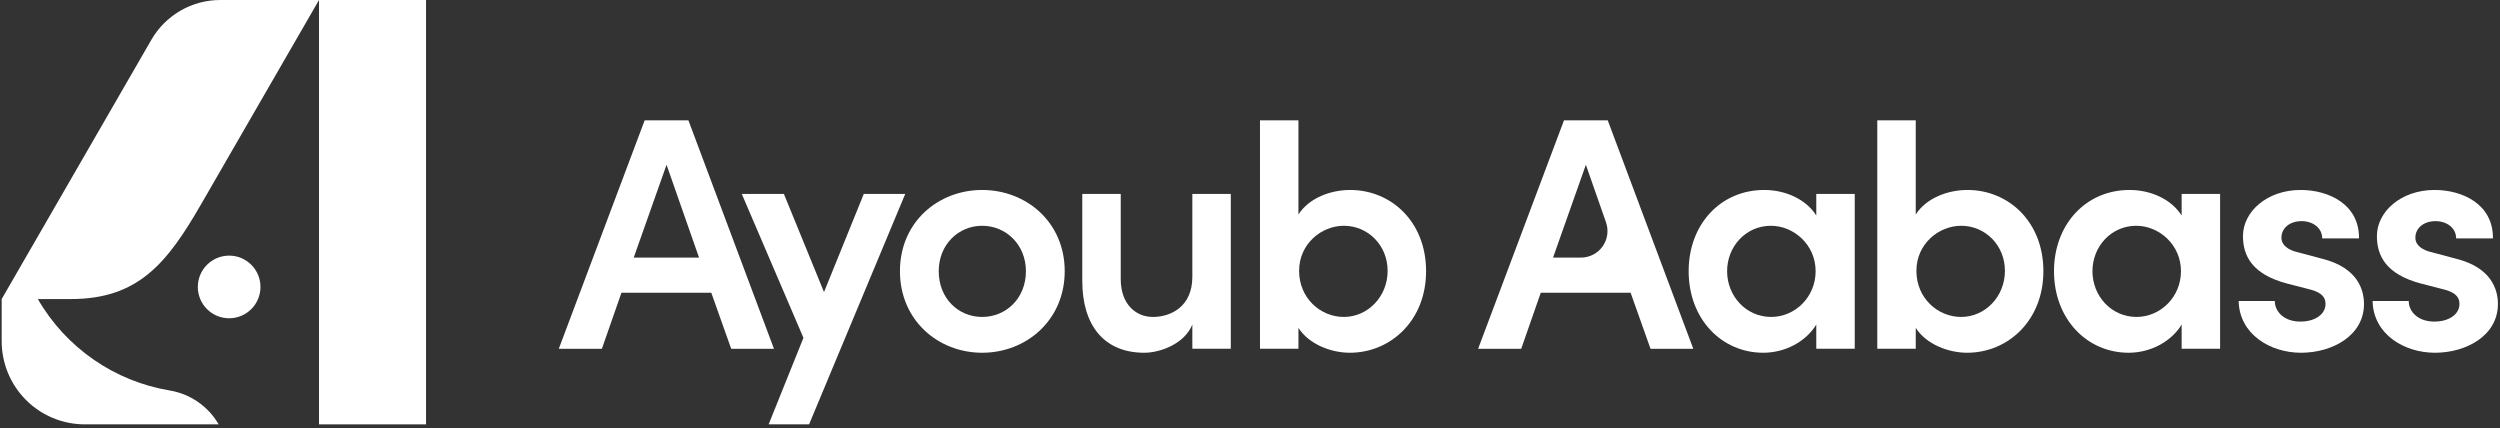<?xml version="1.0" encoding="UTF-8" standalone="no"?><!DOCTYPE svg PUBLIC "-//W3C//DTD SVG 1.1//EN" "http://www.w3.org/Graphics/SVG/1.1/DTD/svg11.dtd"><svg width="100%" height="100%" viewBox="0 0 3142 538" version="1.1" xmlns="http://www.w3.org/2000/svg" xmlns:xlink="http://www.w3.org/1999/xlink" xml:space="preserve" xmlns:serif="http://www.serif.com/" style="fill:#fff;fill-rule:evenodd;clip-rule:evenodd;stroke-linejoin:round;stroke-miterlimit:2;"><rect x="0" y="0" width="3142" height="538" fill="#333333" stroke="none"/><g><g><path d="M972.708,438.333l-107.5,-287.083l-55,-0l-107.916,287.083l54.166,0l24.584,-70.416l112.916,-0l25,70.416l53.75,0Zm-135,-231.25l40.834,116.667l-82.084,-0l41.25,-116.667Z" style="fill-rule:nonzero;"/><path d="M1035.62,367.083l-50.417,-123.333l-52.916,-0l77.5,180.833l-43.75,108.75l50.833,0l120.833,-289.583l-52.083,-0l-50,123.333Z" style="fill-rule:nonzero;"/><path d="M1234.38,443.333c55.417,0 103.75,-40.833 103.75,-102.5c0,-61.666 -48.333,-102.083 -103.75,-102.083c-55.417,-0 -103.333,40.417 -103.333,102.083c-0,61.667 47.916,102.5 103.333,102.5Zm0,-45c-30,0 -54.583,-23.333 -54.583,-57.5c-0,-33.333 24.583,-57.083 54.583,-57.083c30,-0 55,23.75 55,57.083c0,34.167 -25,57.5 -55,57.5Z" style="fill-rule:nonzero;"/><path d="M1498.54,347.917c-0,37.916 -27.5,50.416 -49.584,50.416c-21.666,0 -40.416,-16.25 -40.416,-47.5l-0,-107.083l-48.334,-0l0,109.167c0,56.666 27.917,90.416 77.917,90.416c19.583,0 50.417,-10.833 60.417,-35.416l-0,30.416l48.333,0l0,-194.583l-48.333,-0l-0,104.167Z" style="fill-rule:nonzero;"/><path d="M1696.88,238.75c-24.583,-0 -51.667,10 -65,30.833l-0,-118.333l-48.333,-0l-0,287.083l48.333,0l0,-26.25c13.333,20.834 41.25,31.25 64.583,31.25c51.25,0 95.834,-40.416 95.834,-102.5c-0,-62.5 -44.167,-102.083 -95.417,-102.083Zm-7.917,159.583c-29.583,0 -56.25,-23.75 -56.25,-57.916c0,-34.167 28.334,-56.667 56.25,-56.667c30,-0 55,24.167 55,56.667c0,32.5 -25,57.916 -55,57.916Z" style="fill-rule:nonzero;"/><path d="M2128.12,438.333l-107.5,-287.083l-55,-0l-107.917,287.083l54.167,0l24.583,-70.416l112.917,-0l25,70.416l53.75,0Zm-135,-231.25c0,0 13.766,39.333 25.313,72.322c3.568,10.196 1.975,21.489 -4.276,30.3c-6.251,8.81 -16.384,14.045 -27.186,14.045c-18.361,-0 -35.101,-0 -35.101,-0l41.25,-116.667Z" style="fill-rule:nonzero;"/><path d="M2282.71,270.833c-12.916,-20.416 -38.75,-32.083 -65.416,-32.083c-55,-0 -95,43.333 -95,102.083c-0,60.417 41.666,102.5 93.75,102.5c27.916,0 53.75,-14.166 66.666,-35.416l0,30.416l48.334,0l-0,-194.583l-48.334,-0l0,27.083Zm-56.666,127.5c-31.667,0 -55.417,-26.25 -55.417,-57.5c-0,-31.25 23.75,-57.083 55,-57.083c28.75,-0 56.25,23.75 56.25,57.083c-0,32.5 -25.833,57.5 -55.833,57.5Z" style="fill-rule:nonzero;"/><path d="M2472.71,238.75c-24.583,-0 -51.666,10 -65,30.833l0,-118.333l-48.333,-0l-0,287.083l48.333,0l0,-26.25c13.334,20.834 41.25,31.25 64.584,31.25c51.25,0 95.833,-40.416 95.833,-102.5c-0,-62.5 -44.167,-102.083 -95.417,-102.083Zm-7.916,159.583c-29.584,0 -56.25,-23.75 -56.25,-57.916c-0,-34.167 28.333,-56.667 56.25,-56.667c30,-0 55,24.167 55,56.667c-0,32.5 -25,57.916 -55,57.916Z" style="fill-rule:nonzero;"/><path d="M2741.88,270.833c-12.917,-20.416 -38.75,-32.083 -65.417,-32.083c-55,-0 -95,43.333 -95,102.083c0,60.417 41.667,102.5 93.75,102.5c27.917,0 53.75,-14.166 66.667,-35.416l-0,30.416l48.333,0l0,-194.583l-48.333,-0l-0,27.083Zm-56.667,127.5c-31.666,0 -55.416,-26.25 -55.416,-57.5c-0,-31.25 23.75,-57.083 55,-57.083c28.75,-0 56.25,23.75 56.25,57.083c-0,32.5 -25.834,57.5 -55.834,57.5Z" style="fill-rule:nonzero;"/><path d="M2891.88,443.333c39.583,0 79.167,-21.666 79.167,-61.25c-0,-17.916 -7.917,-45.416 -51.667,-56.666l-31.25,-8.334c-11.25,-2.5 -20.833,-8.333 -20.833,-18.333c-0,-12.083 10.416,-20.833 25.416,-20.833c13.75,-0 25.834,8.333 25.834,21.666l46.25,0c0.416,-43.333 -38.75,-60.833 -73.334,-60.833c-42.5,-0 -72.5,27.5 -72.5,57.917c0,24.583 11.25,47.916 55,59.583l25.834,6.667c14.583,3.333 22.916,8.333 22.916,19.166c0,12.5 -12.5,22.084 -31.666,22.084c-20.417,-0 -32.084,-12.5 -32.084,-25.834l-45.416,0c0.833,41.667 39.583,65 78.333,65Z" style="fill-rule:nonzero;"/><path d="M3060.21,443.333c39.584,0 79.167,-21.666 79.167,-61.25c0,-17.916 -7.917,-45.416 -51.667,-56.666l-31.25,-8.334c-11.25,-2.5 -20.833,-8.333 -20.833,-18.333c0,-12.083 10.417,-20.833 25.417,-20.833c13.75,-0 25.833,8.333 25.833,21.666l46.25,0c0.417,-43.333 -38.75,-60.833 -73.333,-60.833c-42.5,-0 -72.5,27.5 -72.5,57.917c-0,24.583 11.25,47.916 55,59.583l25.833,6.667c14.583,3.333 22.917,8.333 22.917,19.166c-0,12.5 -12.5,22.084 -31.667,22.084c-20.417,-0 -32.083,-12.5 -32.083,-25.834l-45.417,0c0.833,41.667 39.583,65 78.333,65Z" style="fill-rule:nonzero;"/></g><g><path d="M89.167,375.842c84.404,-0 120.773,-45.029 162.975,-118.125c63.622,-110.197 148.793,-257.717 148.793,-257.717l-124.096,0c-35.726,-0 -68.739,19.06 -86.602,50l-188.125,325.842c-0,-0 -0,23.876 -0,53.036c-0,27.703 11.005,54.272 30.594,73.861c19.589,19.589 46.158,30.594 73.861,30.594l168.232,0l0.018,0.031c0.053,-0.031 0.053,-0.031 0.053,-0.031l-0.071,0c-13.106,-22.681 -35.683,-38.306 -61.533,-42.581c-68.963,-11.499 -130.096,-53.203 -165.722,-114.91l41.623,-0Z"/><circle cx="287.993" cy="360.632" r="39.368"/><rect x="400.935" y="0" width="134.51" height="533.333"/></g></g></svg>